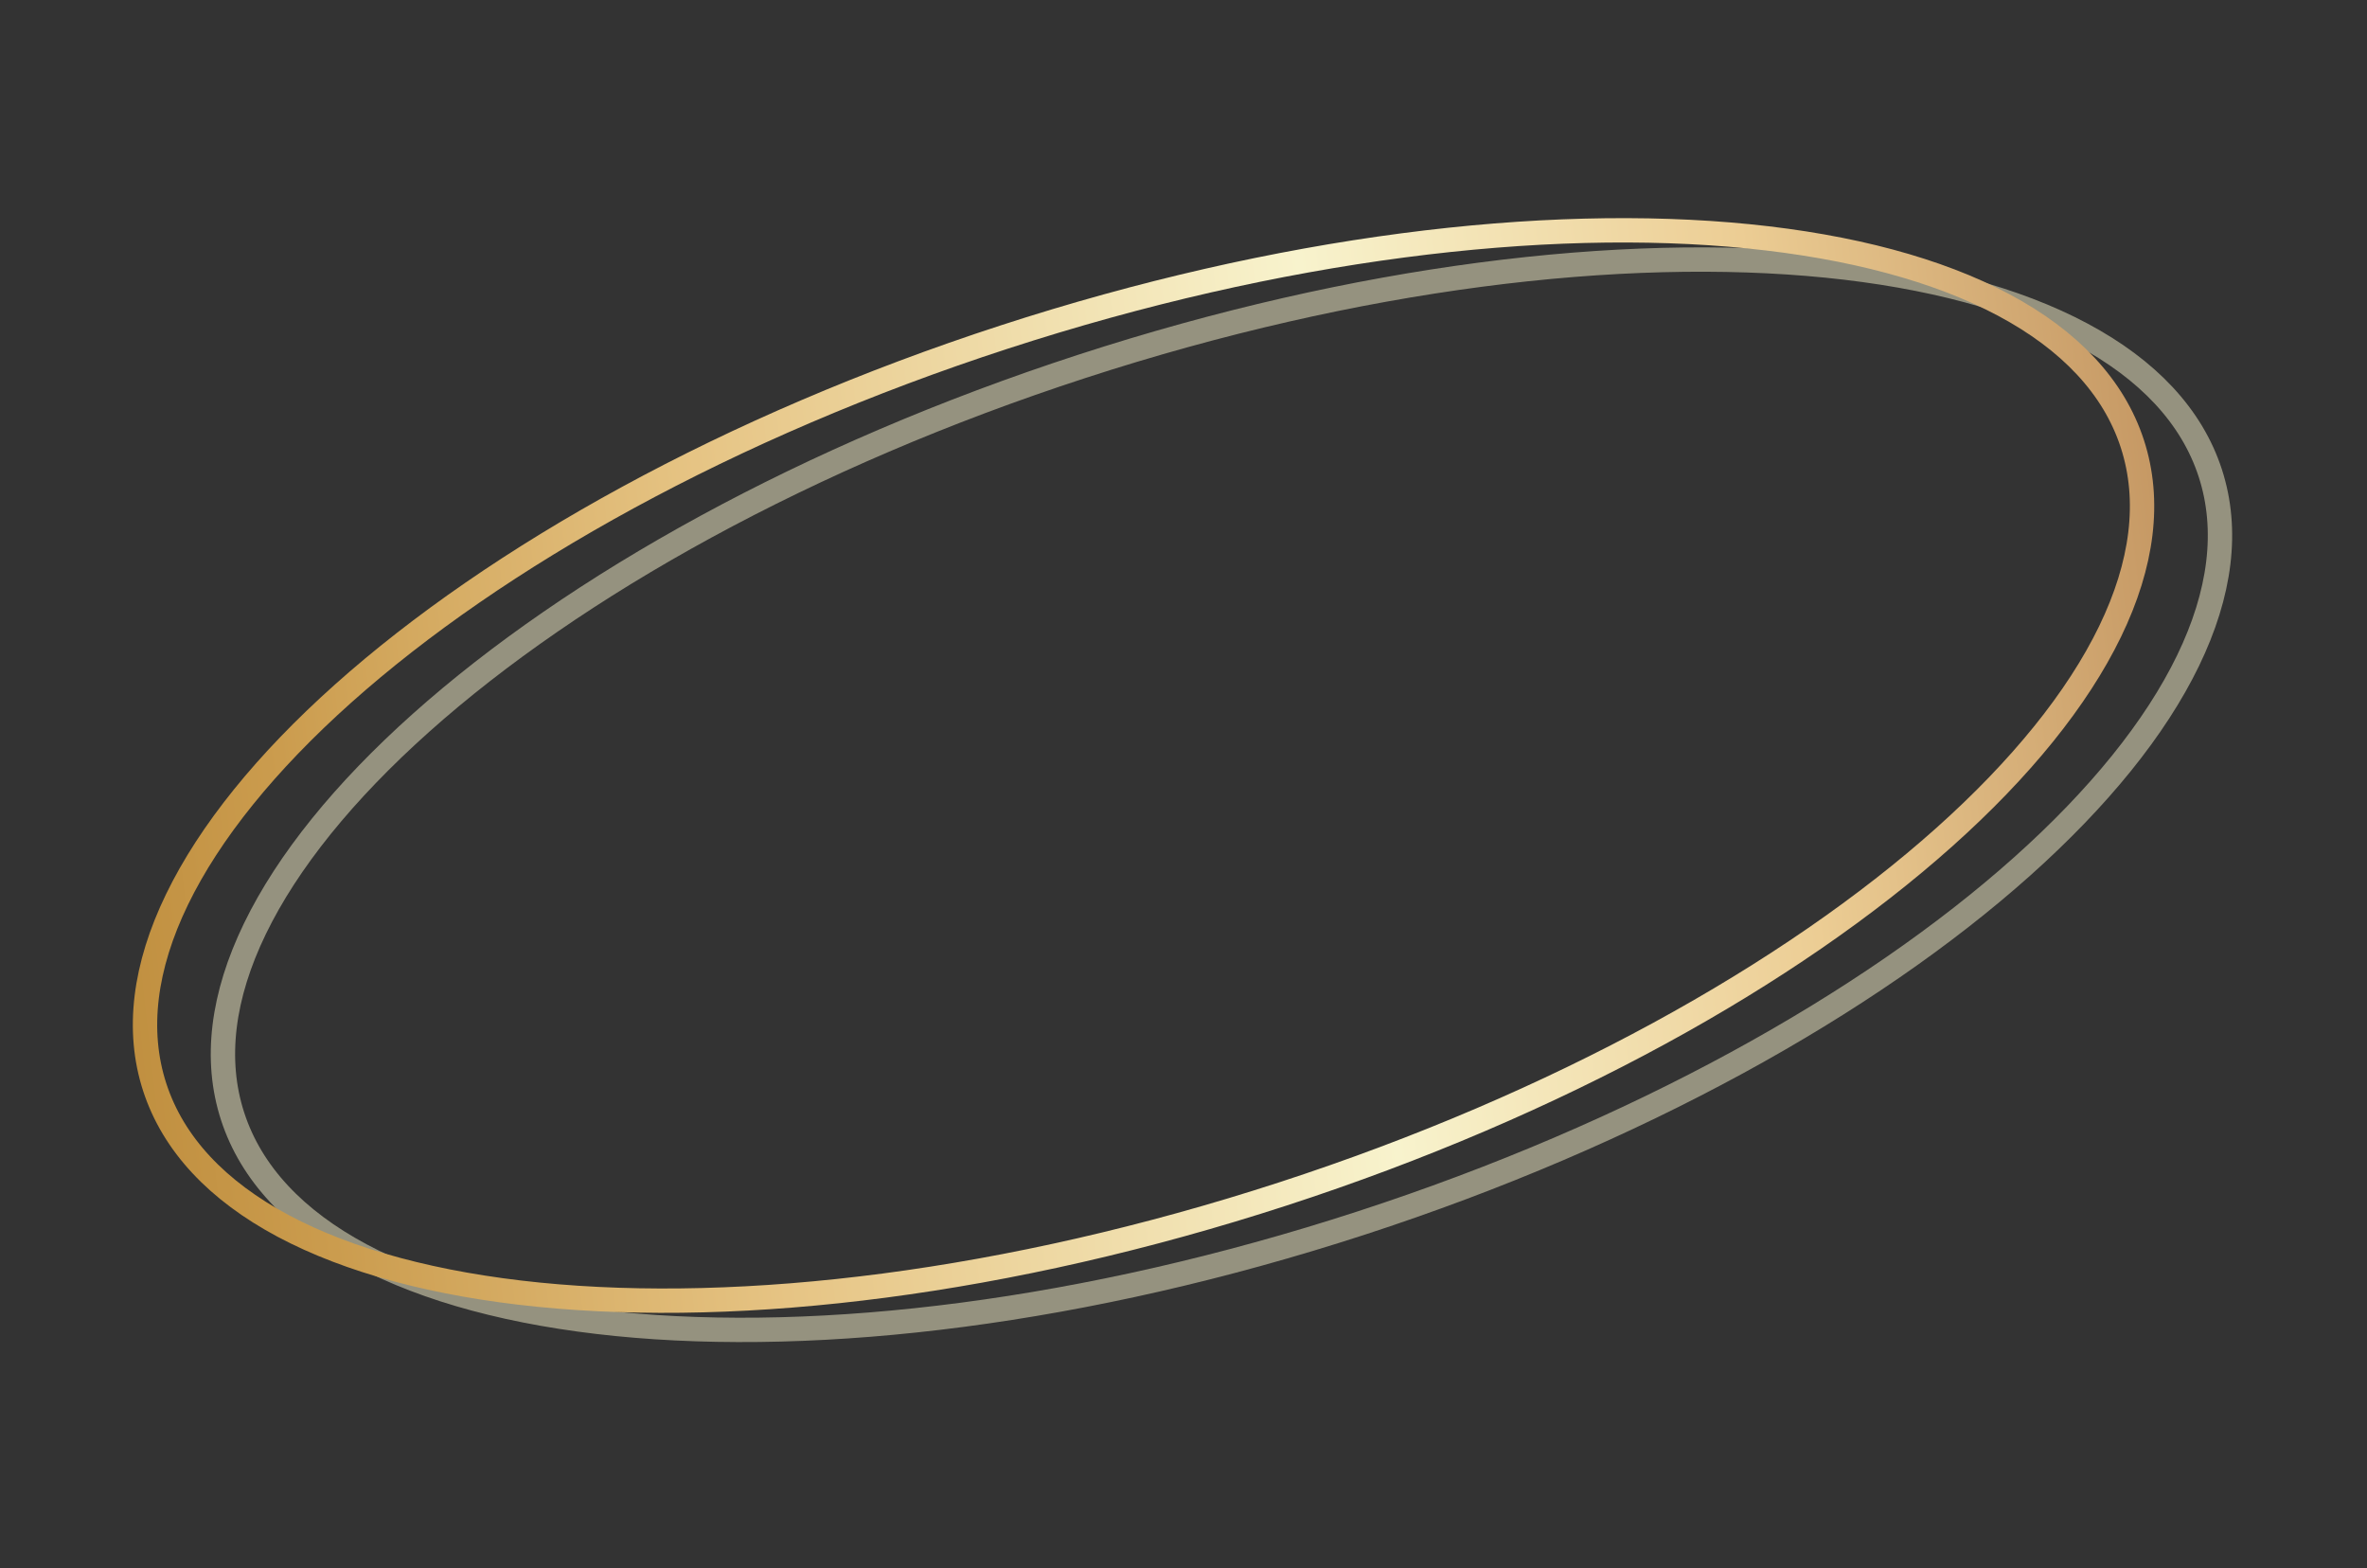 <?xml version="1.0" encoding="UTF-8"?> <svg xmlns="http://www.w3.org/2000/svg" width="243" height="161" viewBox="0 0 243 161" fill="none"><rect x="0" y="0" width="243" height="161" fill="#333333" stroke="none"/> <path d="M226.909 48.555C228.811 54.4 227.964 60.936 224.623 67.831C221.277 74.733 215.463 81.92 207.577 88.962C191.808 103.043 167.942 116.377 139.707 125.563C111.472 134.75 84.328 138.012 63.293 135.906C52.774 134.853 43.843 132.463 37.076 128.851C30.317 125.243 25.787 120.456 23.885 114.611C21.983 108.765 22.83 102.229 26.171 95.335C29.517 88.433 35.332 81.245 43.217 74.203C58.986 60.123 82.853 46.789 111.088 37.602C139.323 28.415 166.466 25.153 187.501 27.259C198.021 28.312 206.952 30.702 213.718 34.315C220.477 37.923 225.007 42.709 226.909 48.555Z" stroke="#F8F3CD" stroke-opacity="0.5" stroke-width="2.5"></path> <path d="M218.909 45.555C220.811 51.4 219.964 57.936 216.623 64.831C213.277 71.733 207.463 78.92 199.577 85.962C183.808 100.043 159.942 113.377 131.707 122.563C103.472 131.75 76.328 135.012 55.293 132.906C44.774 131.853 35.843 129.463 29.076 125.851C22.317 122.243 17.787 117.456 15.885 111.611C13.983 105.765 14.83 99.229 18.171 92.335C21.517 85.433 27.332 78.245 35.217 71.203C50.986 57.123 74.853 43.789 103.088 34.602C131.323 25.415 158.466 22.153 179.501 24.259C190.021 25.312 198.952 27.702 205.718 31.314C212.477 34.923 217.007 39.709 218.909 45.555Z" stroke="url(#paint0_linear_122_7)" stroke-width="2.5"></path> <defs> <linearGradient id="paint0_linear_122_7" x1="-77.779" y1="-375.184" x2="224.658" y2="-408.746" gradientUnits="userSpaceOnUse"> <stop stop-color="#AB7724"></stop> <stop offset="0.184" stop-color="#CB9C4E"></stop> <stop offset="0.334" stop-color="#E6C484"></stop> <stop offset="0.544" stop-color="#F8F3CD"></stop> <stop offset="0.693" stop-color="#ECCD94"></stop> <stop offset="0.839" stop-color="#C1925E"></stop> <stop offset="1" stop-color="#DFB465"></stop> </linearGradient> </defs> </svg> 